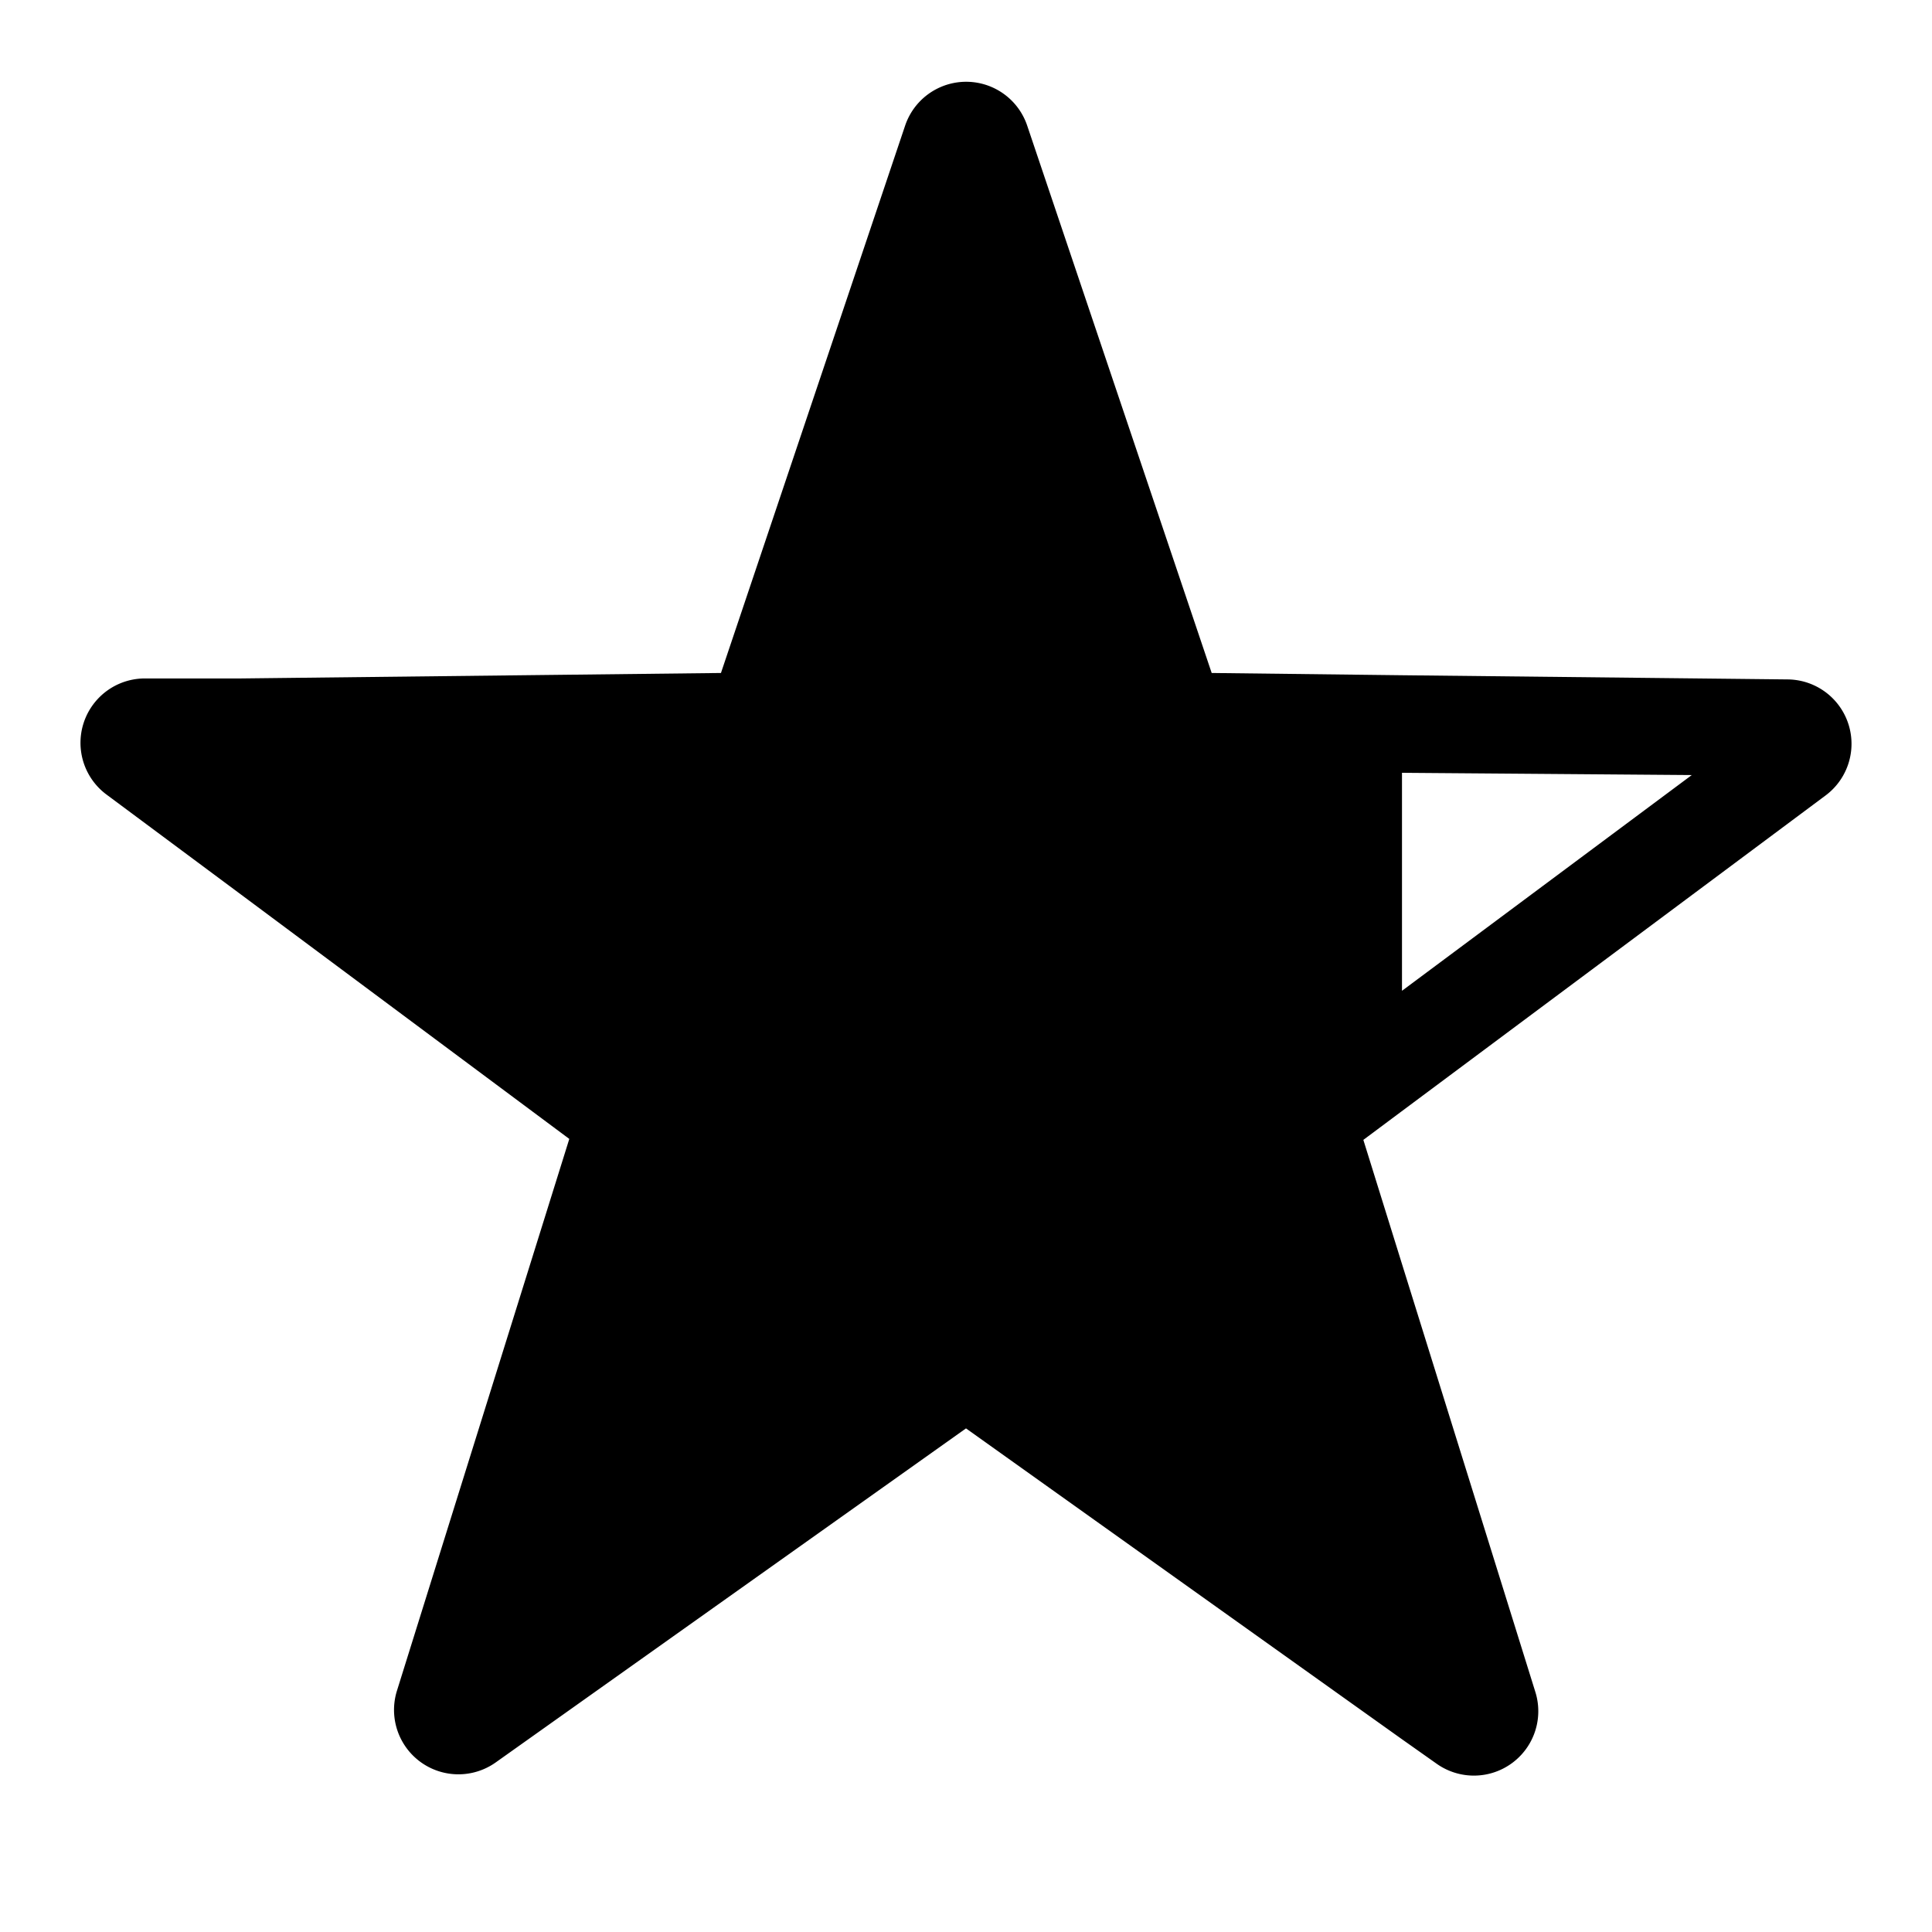 <?xml version="1.0" encoding="utf-8"?>
<!-- Generator: Adobe Illustrator 21.1.0, SVG Export Plug-In . SVG Version: 6.00 Build 0)  -->
<svg version="1.1" id="eps" xmlns="http://www.w3.org/2000/svg" xmlns:xlink="http://www.w3.org/1999/xlink" x="0px" y="0px" viewBox="0 0 60 60" style="enable-background:new 0 0 60 60;" xml:space="preserve">
    
    <path d="M56.7,24.7a2,2,0,0,0-1.17-3.6l-12-.13-5.9-.07-5.73-17a2,2,0,0,0-3.79,0l-5.72,17-14.92.17-3,0a2,2,0,0,0-1.17,3.6l4.17,3.1,10.21,7.6L12.33,52.5a2,2,0,0,0,3.07,2.23L30,44.36,43.52,54l1.09.77a2,2,0,0,0,3.07-2.23L43.52,39.19,42.34,35.4l1.18-.88Zm-4.16-.63-9,6.7V24Z"/>

</svg>	